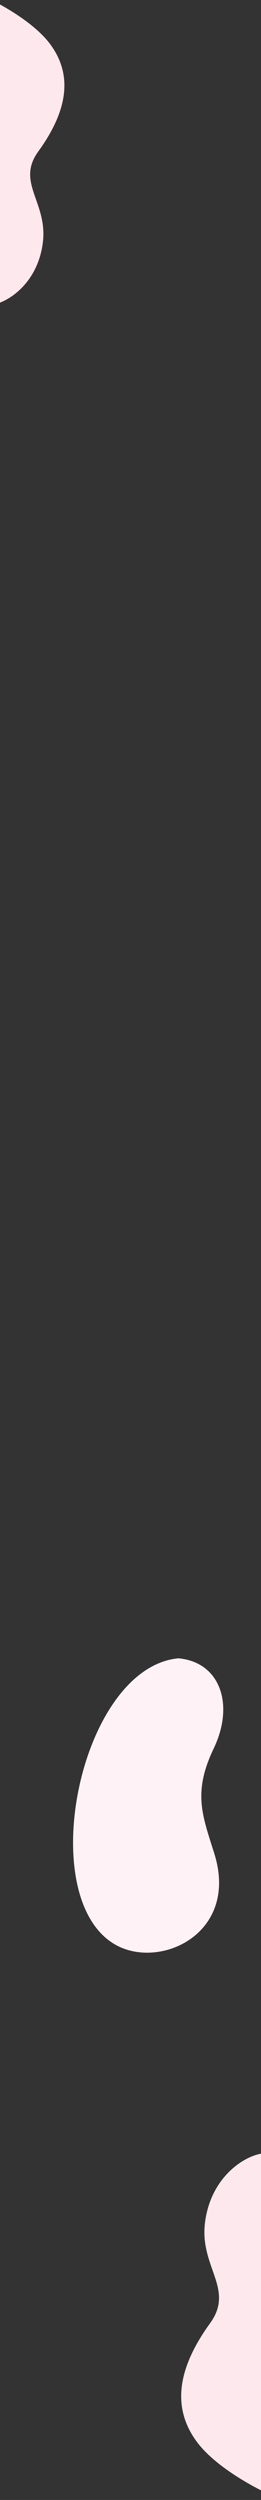 <svg xmlns="http://www.w3.org/2000/svg" xmlns:xlink="http://www.w3.org/1999/xlink" width="375" height="3589" viewBox="0 0 375 3589">
  <rect x="0" y="0" width="375" height="3589" fill="#333333" stroke="none"/>
  <defs>
    <clipPath id="clip-path">
      <rect id="長方形_141509" data-name="長方形 141509" width="375" height="3589" transform="translate(0 644)" fill="none" stroke="#707070" stroke-width="1"/>
    </clipPath>
    <clipPath id="clip-path-2">
      <rect id="長方形_141444" data-name="長方形 141444" width="484.317" height="123.688" fill="#fce8ed"/>
    </clipPath>
    <clipPath id="clip-path-4">
      <rect id="長方形_141448" data-name="長方形 141448" width="233.998" height="424.496" fill="#fef2f7"/>
    </clipPath>
    <clipPath id="clip-path-5">
      <rect id="長方形_141444-3" data-name="長方形 141444" width="438.237" height="111.919" fill="#fce8ed"/>
    </clipPath>
  </defs>
  <g id="マスクグループ_4275" data-name="マスクグループ 4275" transform="translate(0 -644)" clip-path="url(#clip-path)">
    <g id="グループ_432716" data-name="グループ 432716" transform="translate(0 1782)">
      <g id="グループ_432394" data-name="グループ 432394" transform="translate(260.313 2437.752) rotate(-90)">
        <g id="グループ_432383" data-name="グループ 432383" clip-path="url(#clip-path-2)">
          <path id="パス_4553" data-name="パス 4553" d="M483.733,117.309c-3.644-27.507-34.5-74.765-99.059-83.047-64.175-8.234-95.282,43.106-144.817,7.245C178.816-2.684,121.046-15.662,69.494,22.621,29.485,52.331-1.238,117.309-1.238,117.309Z" transform="translate(0.585 0)" fill="#fce8ed"/>
        </g>
      </g>
      <g id="グループ_432718" data-name="グループ 432718" transform="translate(260.313 5390.752) rotate(-90)">
        <g id="グループ_432383-2" data-name="グループ 432383" clip-path="url(#clip-path-2)">
          <path id="パス_4553-2" data-name="パス 4553" d="M483.733,117.309c-3.644-27.507-34.5-74.765-99.059-83.047-64.175-8.234-95.282,43.106-144.817,7.245C178.816-2.684,121.046-15.662,69.494,22.621,29.485,52.331-1.238,117.309-1.238,117.309Z" transform="translate(0.585 0)" fill="#fce8ed"/>
        </g>
      </g>
      <g id="グループ_432396" data-name="グループ 432396" transform="matrix(-0.966, -0.259, 0.259, -0.966, 285.414, 1688.719)">
        <g id="グループ_432395" data-name="グループ 432395" transform="translate(0 0.004)" clip-path="url(#clip-path-4)">
          <path id="パス_4556" data-name="パス 4556" d="M143.645,423.2C84.607,433.558,48.2,380.533,61.069,311.378s-9.037-96.872-39.9-145.538C-43.163,64.413,53.024-15.965,124.562,2.715,256.089,37.058,277,373.33,143.645,423.2" transform="translate(0 -0.004)" fill="#fef2f7"/>
        </g>
      </g>
      <g id="グループ_432384" data-name="グループ 432384" transform="translate(92.523 -1138.063) rotate(90)">
        <g id="グループ_432383-3" data-name="グループ 432383" clip-path="url(#clip-path-5)">
          <path id="パス_4553-3" data-name="パス 4553" d="M437.59,106.148C434.293,81.258,406.369,38.5,347.957,31c-58.069-7.45-86.217,39-131.039,6.555C161.685-2.429,109.411-14.172,62.764,20.469c-36.2,26.883-64,85.68-64,85.68Z" transform="translate(0.647 0)" fill="#fce8ed"/>
        </g>
      </g>
      <g id="グループ_432717" data-name="グループ 432717" transform="translate(92.523 3624.937) rotate(90)">
        <g id="グループ_432383-4" data-name="グループ 432383" clip-path="url(#clip-path-5)">
          <path id="パス_4553-4" data-name="パス 4553" d="M437.59,106.148C434.293,81.258,406.369,38.5,347.957,31c-58.069-7.45-86.217,39-131.039,6.555C161.685-2.429,109.411-14.172,62.764,20.469c-36.2,26.883-64,85.68-64,85.68Z" transform="translate(0.647 0)" fill="#fce8ed"/>
        </g>
      </g>
    </g>
  </g>
</svg>
